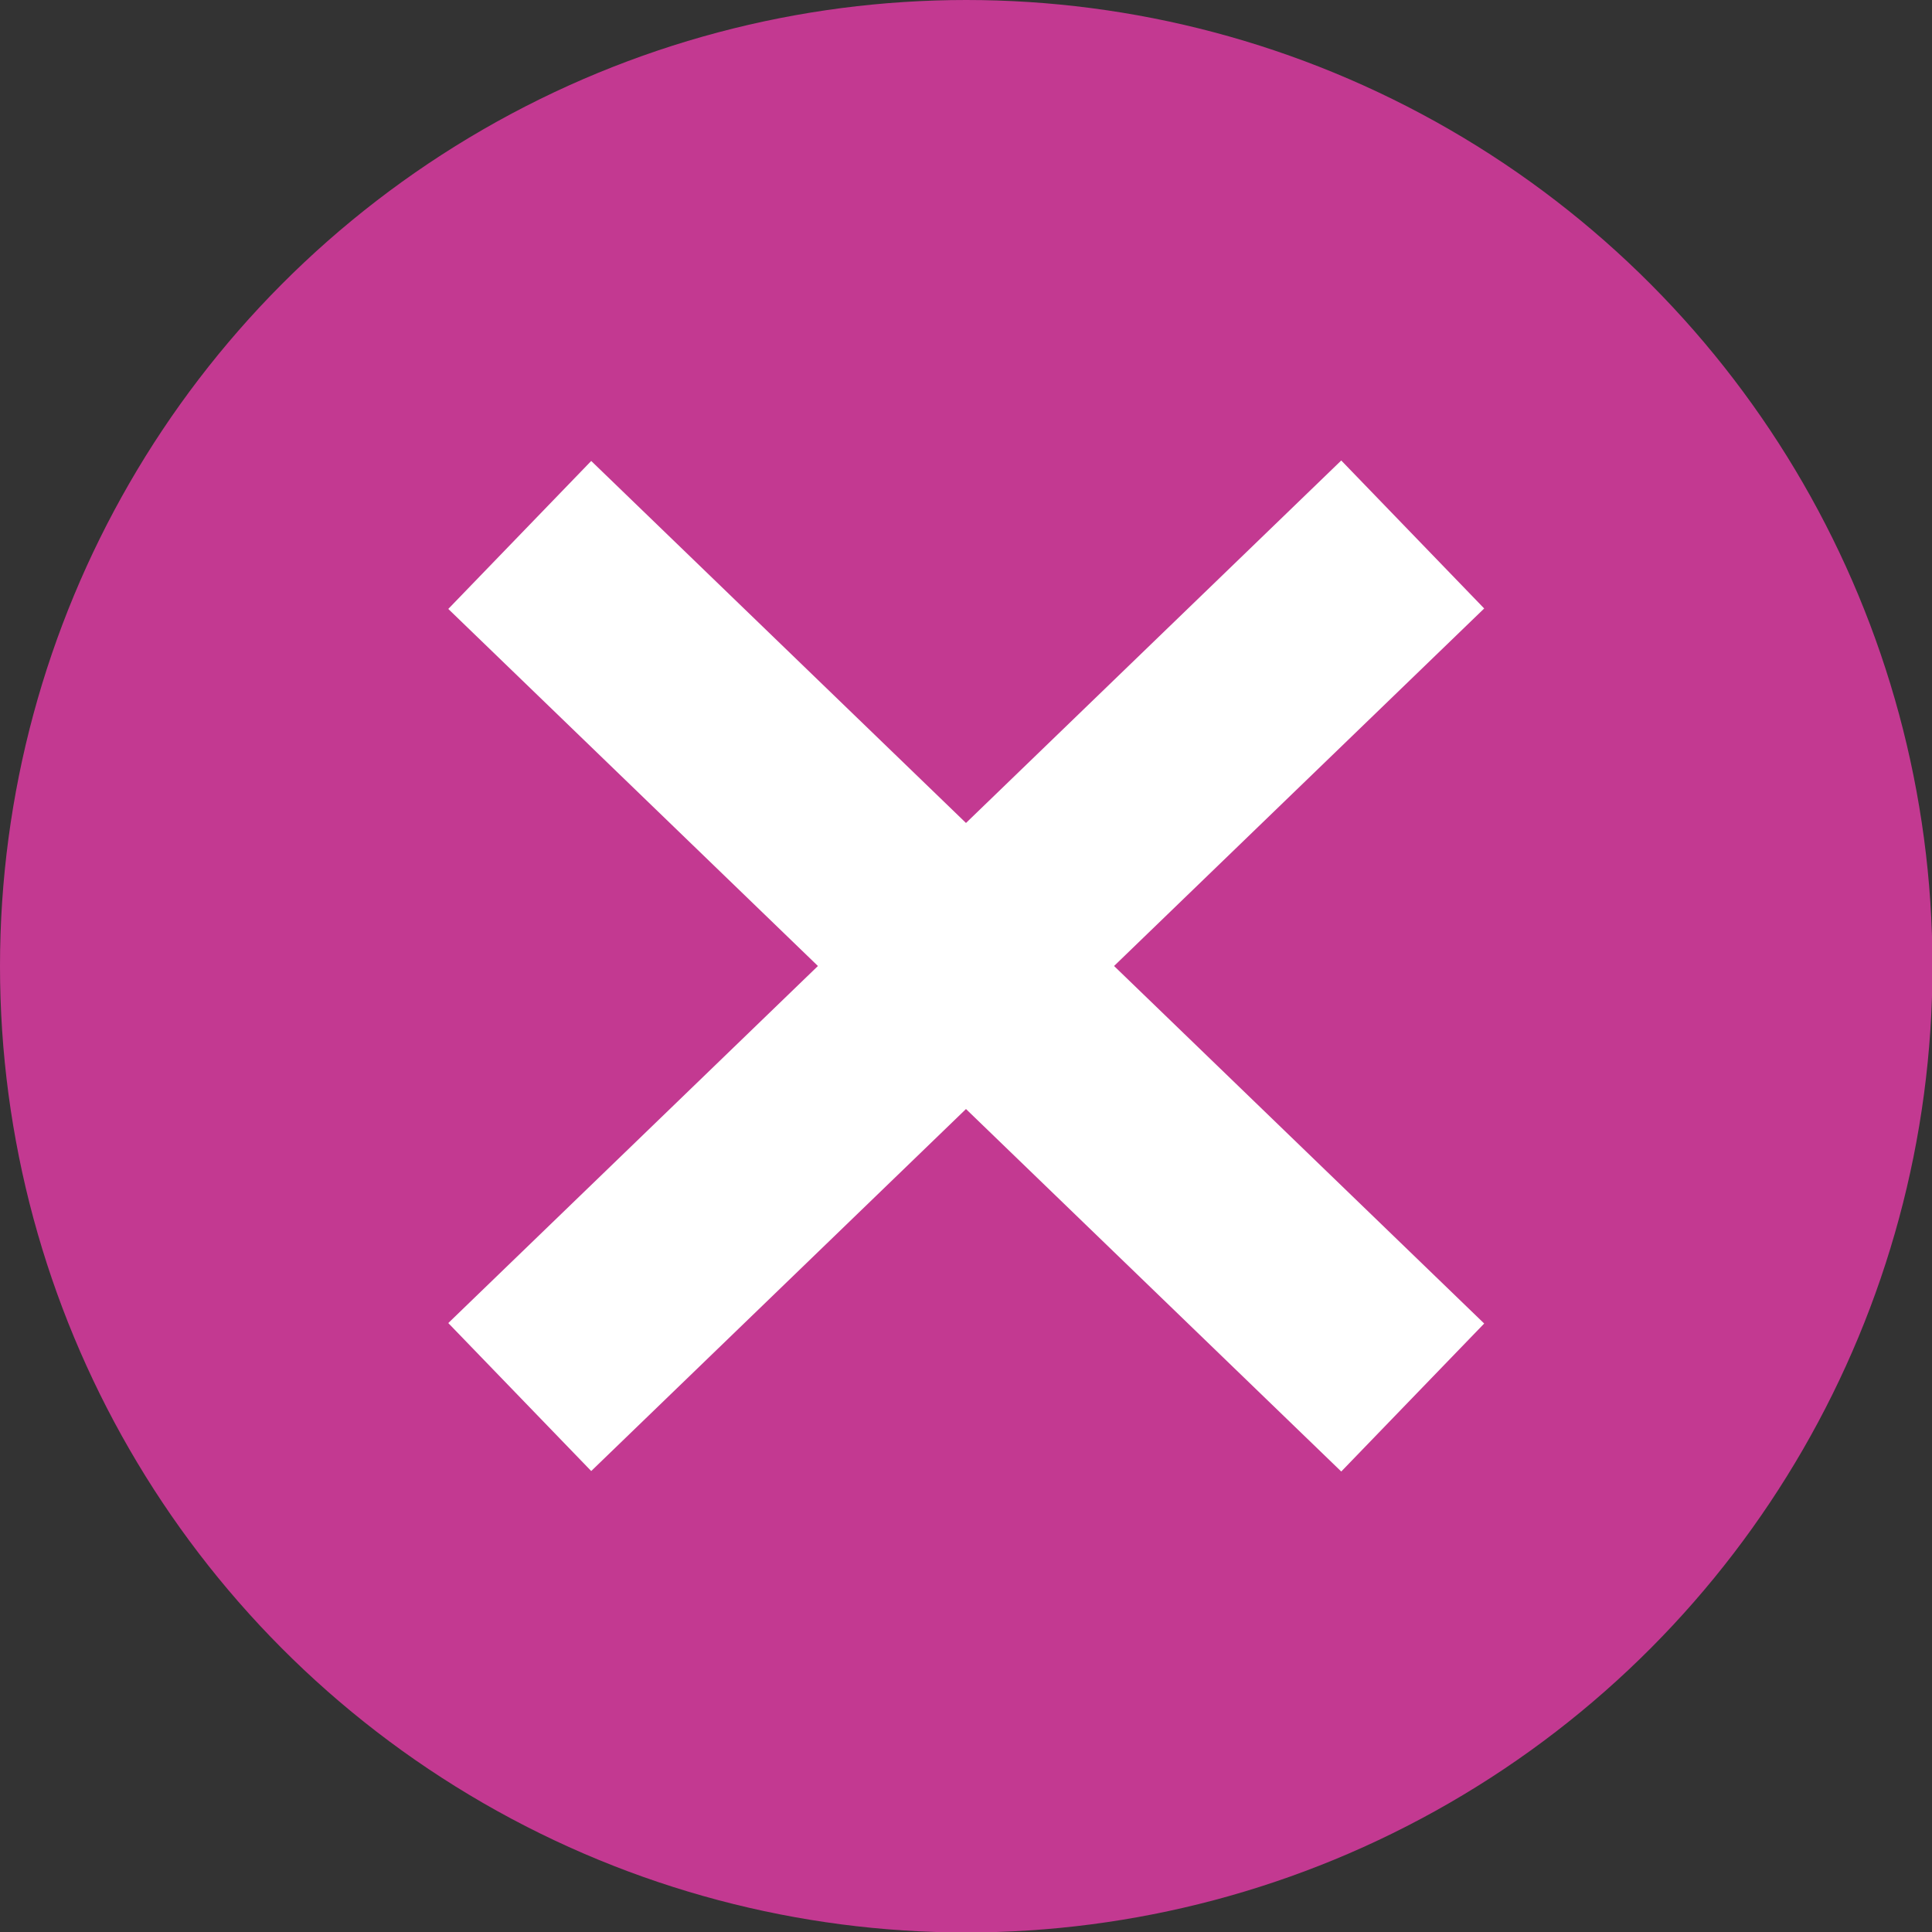<?xml version="1.0" encoding="UTF-8"?>
<svg id="Layer_2" xmlns="http://www.w3.org/2000/svg" viewBox="0 0 41.13 41.13">
  <rect x="0" y="0" width="41.13" height="41.13" fill="#333333" stroke="none"/>
  <defs>
    <style>
      .cls-1 {
        fill: none;
        stroke: #fff;
        stroke-linecap: square;
        stroke-linejoin: round;
        stroke-width: 4.38px;
      }

      .cls-2 {
        fill: #c33991;
        stroke-width: 0px;
      }
    </style>
  </defs>
  <g id="Layer_1-2">
    <g>
      <circle class="cls-2" cx="20.57" cy="20.57" r="20.57" />
      <path class="cls-1" d="M12.64,12.91l15.86,15.32M12.64,28.22l15.86-15.32" />
    </g>
  </g>
</svg>